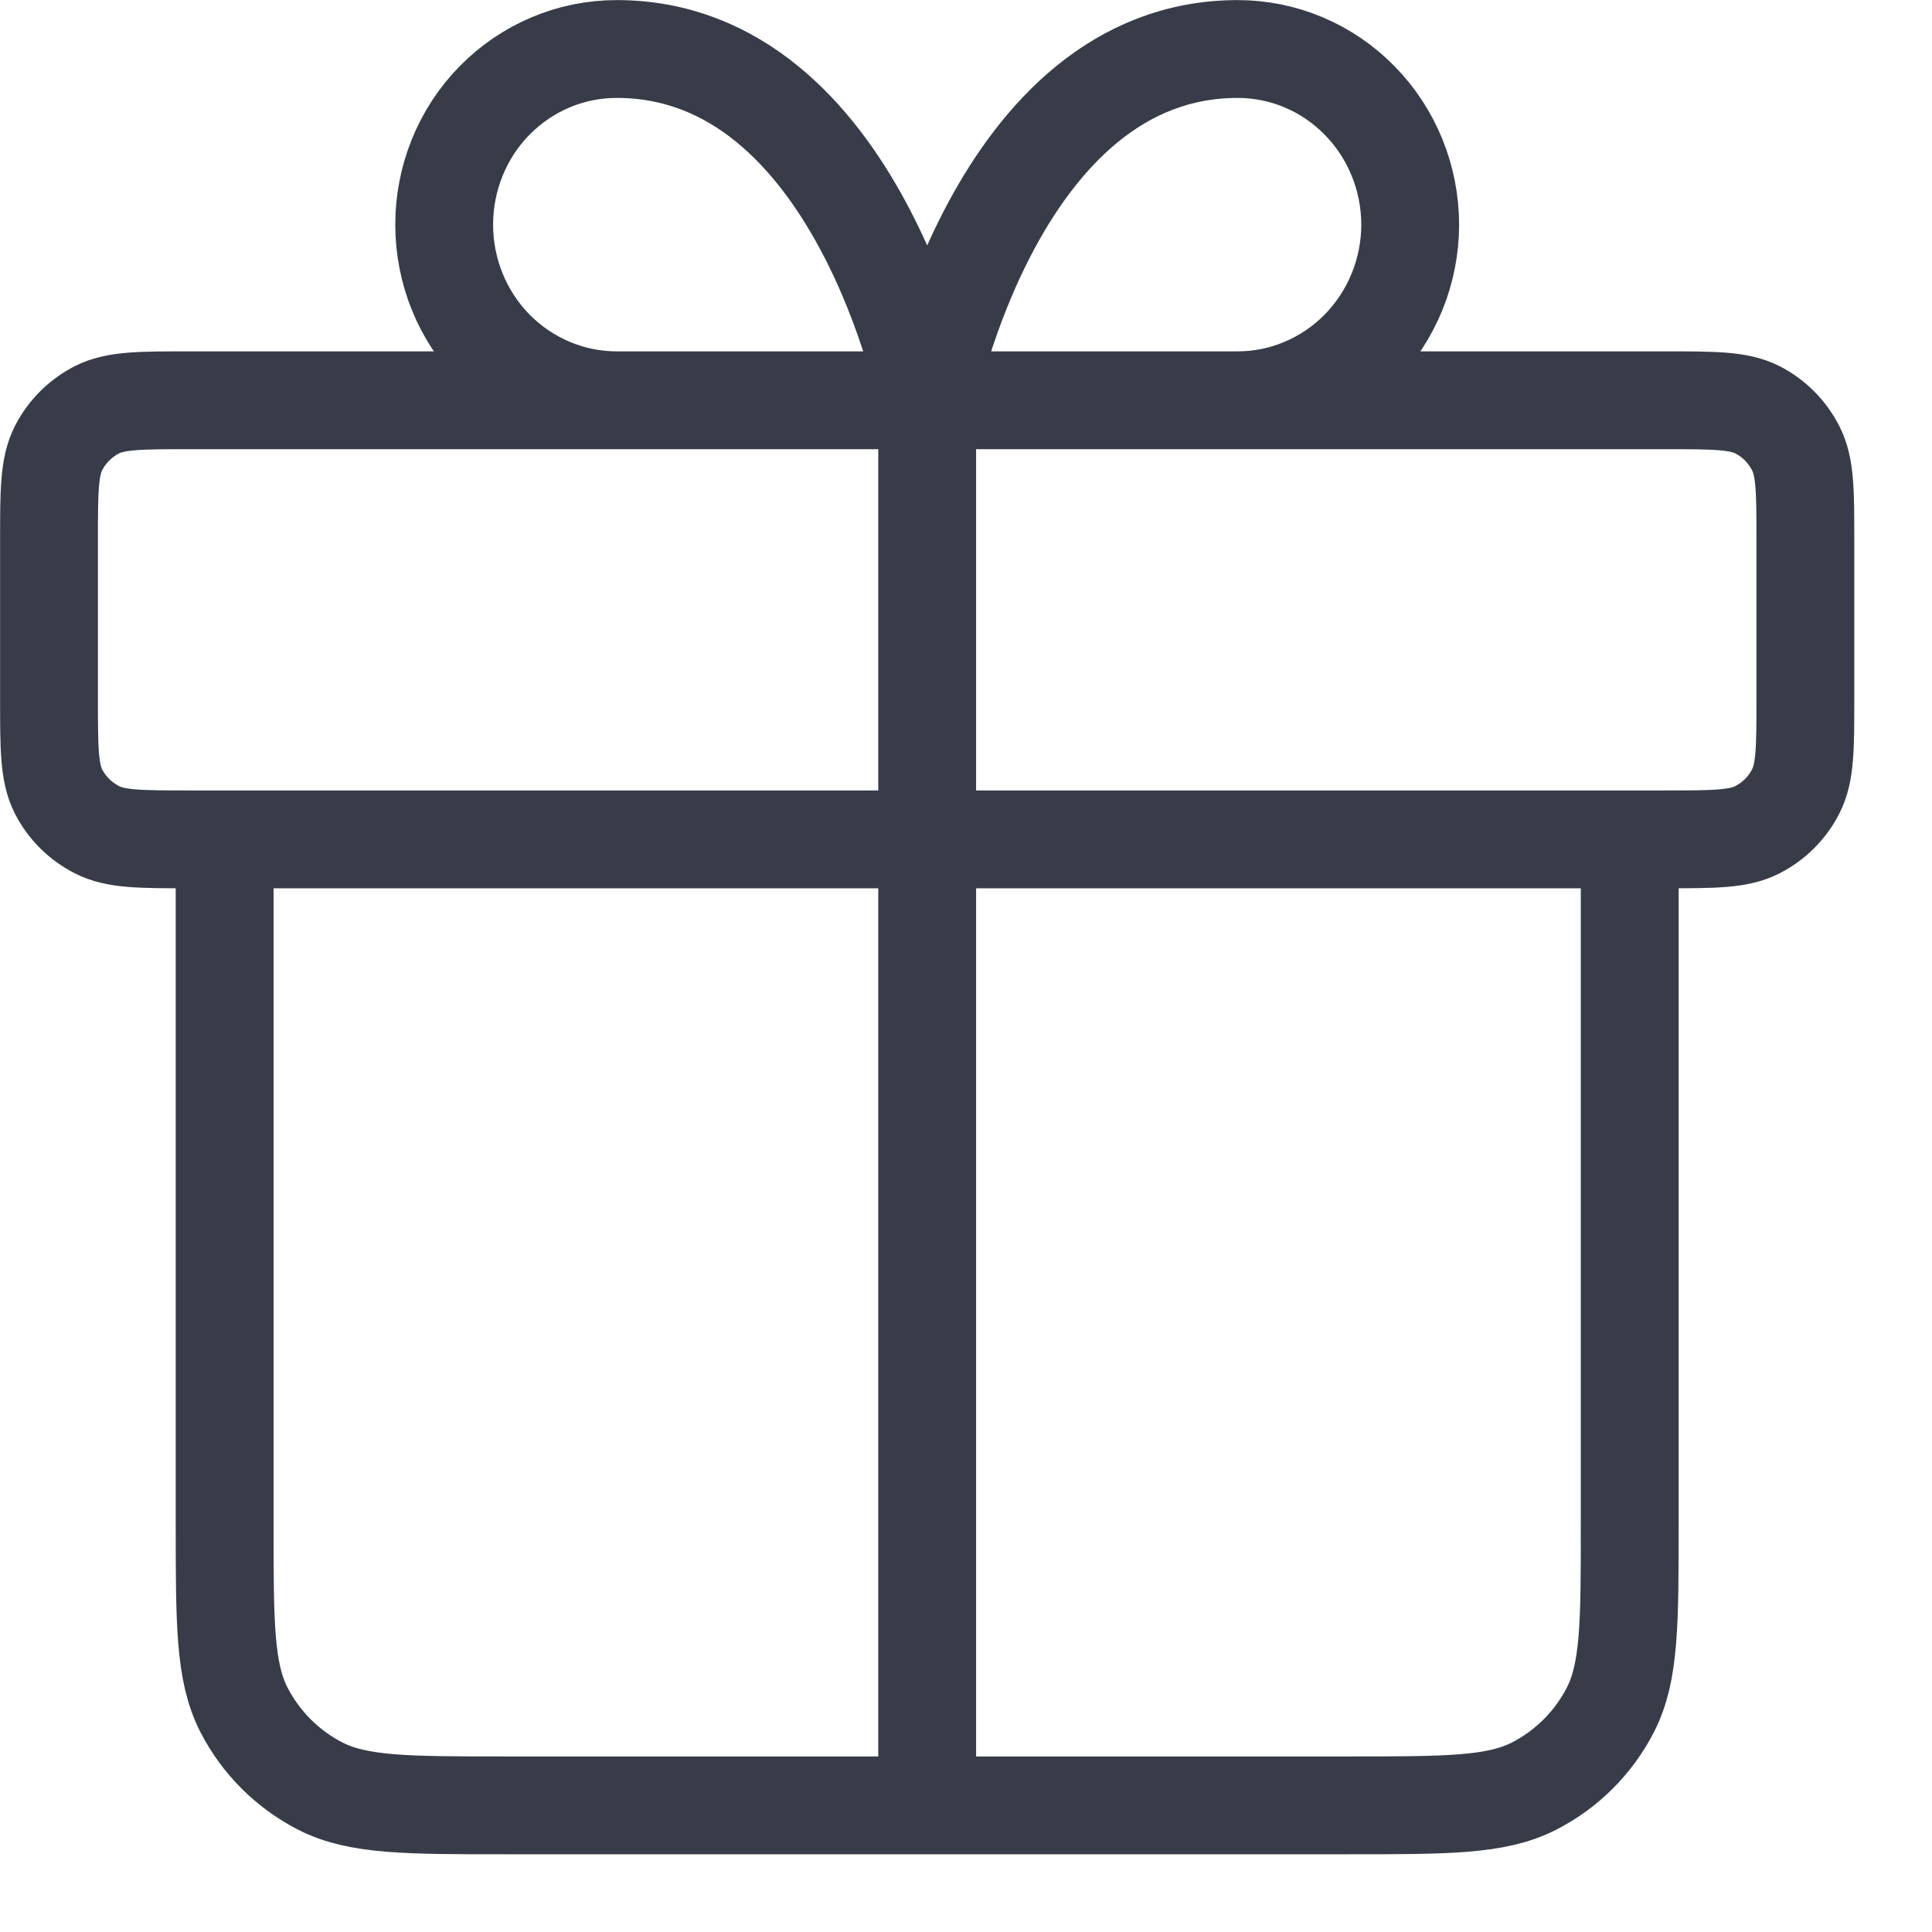 <?xml version="1.0" encoding="UTF-8"?> <svg xmlns="http://www.w3.org/2000/svg" width="11" height="11" viewBox="0 0 11 11" fill="none"><path d="M5.279 2.279V10.279M5.279 2.279H3.511C3.25 2.279 3.001 2.173 2.816 1.986C2.632 1.798 2.529 1.544 2.529 1.279C2.529 1.014 2.632 0.759 2.816 0.572C3.001 0.384 3.25 0.279 3.511 0.279C4.886 0.279 5.279 2.279 5.279 2.279ZM5.279 2.279H7.047C7.307 2.279 7.557 2.173 7.741 1.986C7.925 1.798 8.029 1.544 8.029 1.279C8.029 1.014 7.925 0.759 7.741 0.572C7.557 0.384 7.307 0.279 7.047 0.279C5.672 0.279 5.279 2.279 5.279 2.279ZM9.279 4.779V8.679C9.279 9.239 9.279 9.519 9.17 9.733C9.074 9.921 8.921 10.074 8.733 10.17C8.519 10.279 8.239 10.279 7.679 10.279L2.879 10.279C2.319 10.279 2.039 10.279 1.825 10.17C1.637 10.074 1.484 9.921 1.388 9.733C1.279 9.519 1.279 9.239 1.279 8.679V4.779M0.279 3.079L0.279 3.979C0.279 4.259 0.279 4.399 0.333 4.506C0.381 4.6 0.458 4.676 0.552 4.724C0.659 4.779 0.799 4.779 1.079 4.779L9.479 4.779C9.759 4.779 9.899 4.779 10.006 4.724C10.1 4.676 10.176 4.6 10.224 4.506C10.279 4.399 10.279 4.259 10.279 3.979V3.079C10.279 2.799 10.279 2.659 10.224 2.552C10.176 2.458 10.1 2.381 10.006 2.333C9.899 2.279 9.759 2.279 9.479 2.279L1.079 2.279C0.799 2.279 0.659 2.279 0.552 2.333C0.458 2.381 0.381 2.458 0.333 2.552C0.279 2.659 0.279 2.799 0.279 3.079Z" stroke="#373C48" stroke-width="0.557" stroke-linecap="round" stroke-linejoin="round"></path></svg> 
